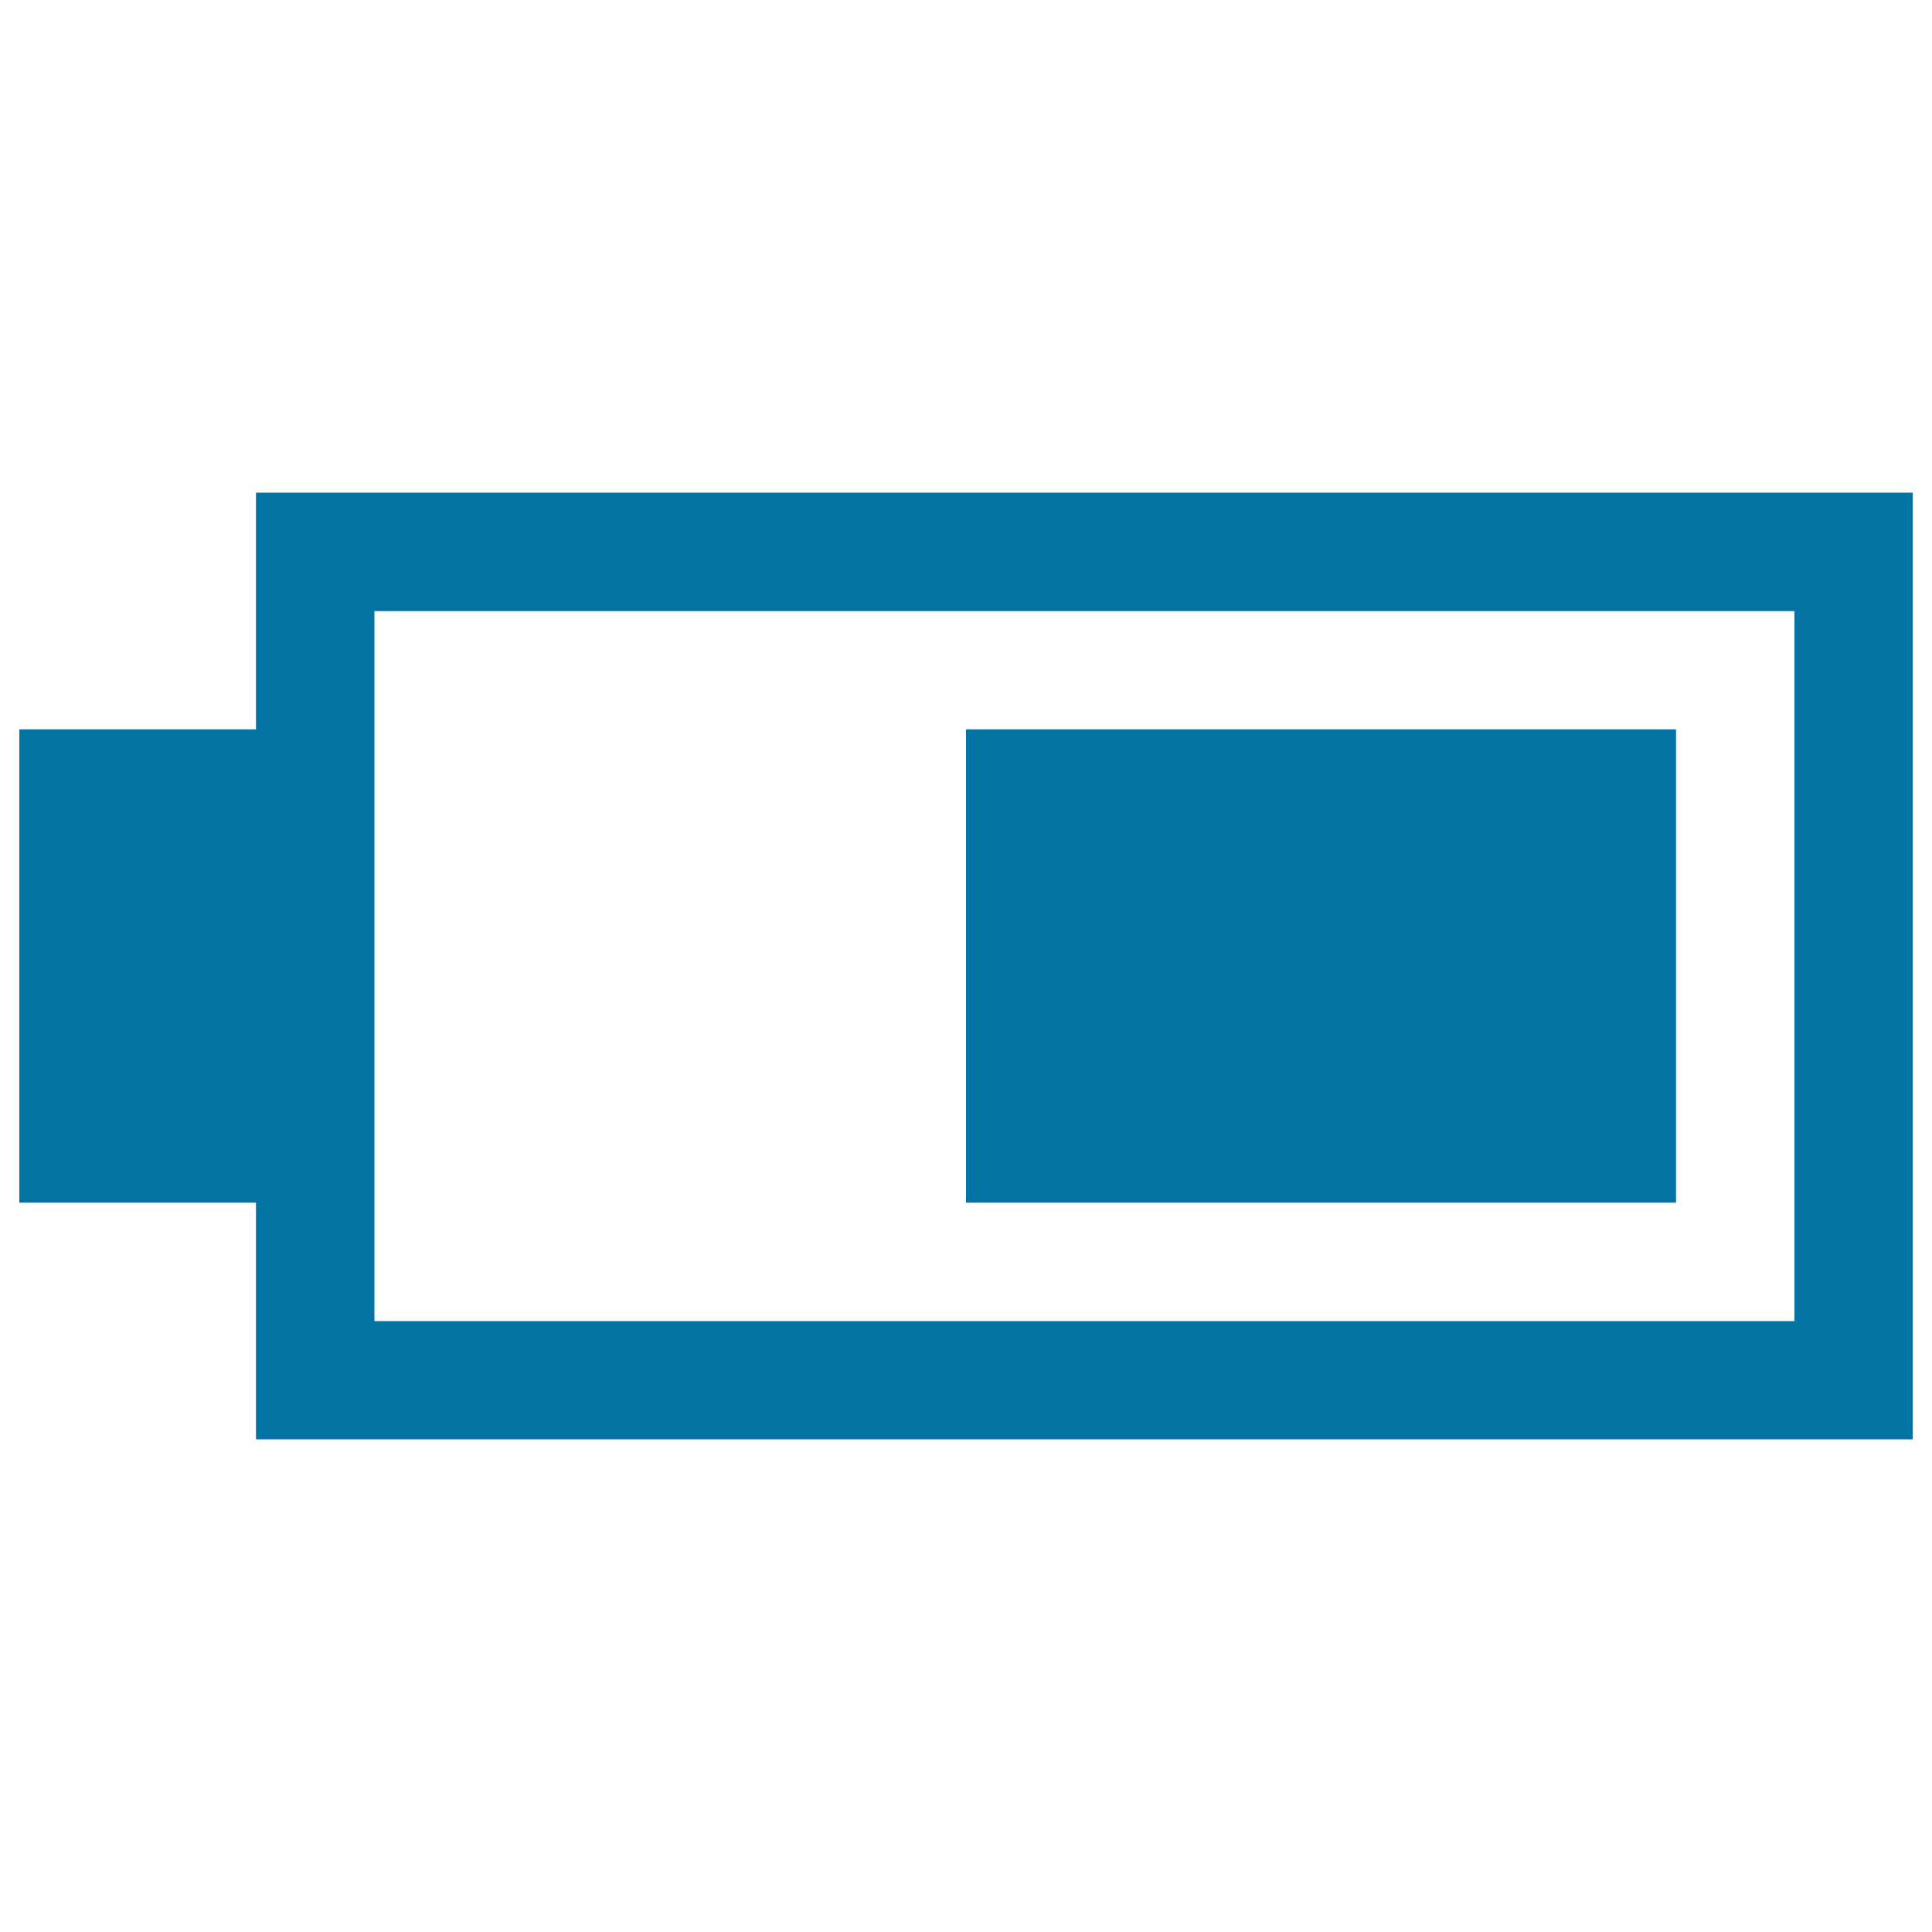 <svg xmlns="http://www.w3.org/2000/svg" viewBox="0 0 1000 1000" style="fill:#0273a2">
<title>Battery Medium Level SVG icon</title>
<g><g><path d="M132.5,255v122.5H10v245h122.5V745H990V255H132.5z M928.8,683.8h-735V316.3h735V683.8z"/><rect x="500" y="377.5" width="367.5" height="245"/></g></g>
</svg>
